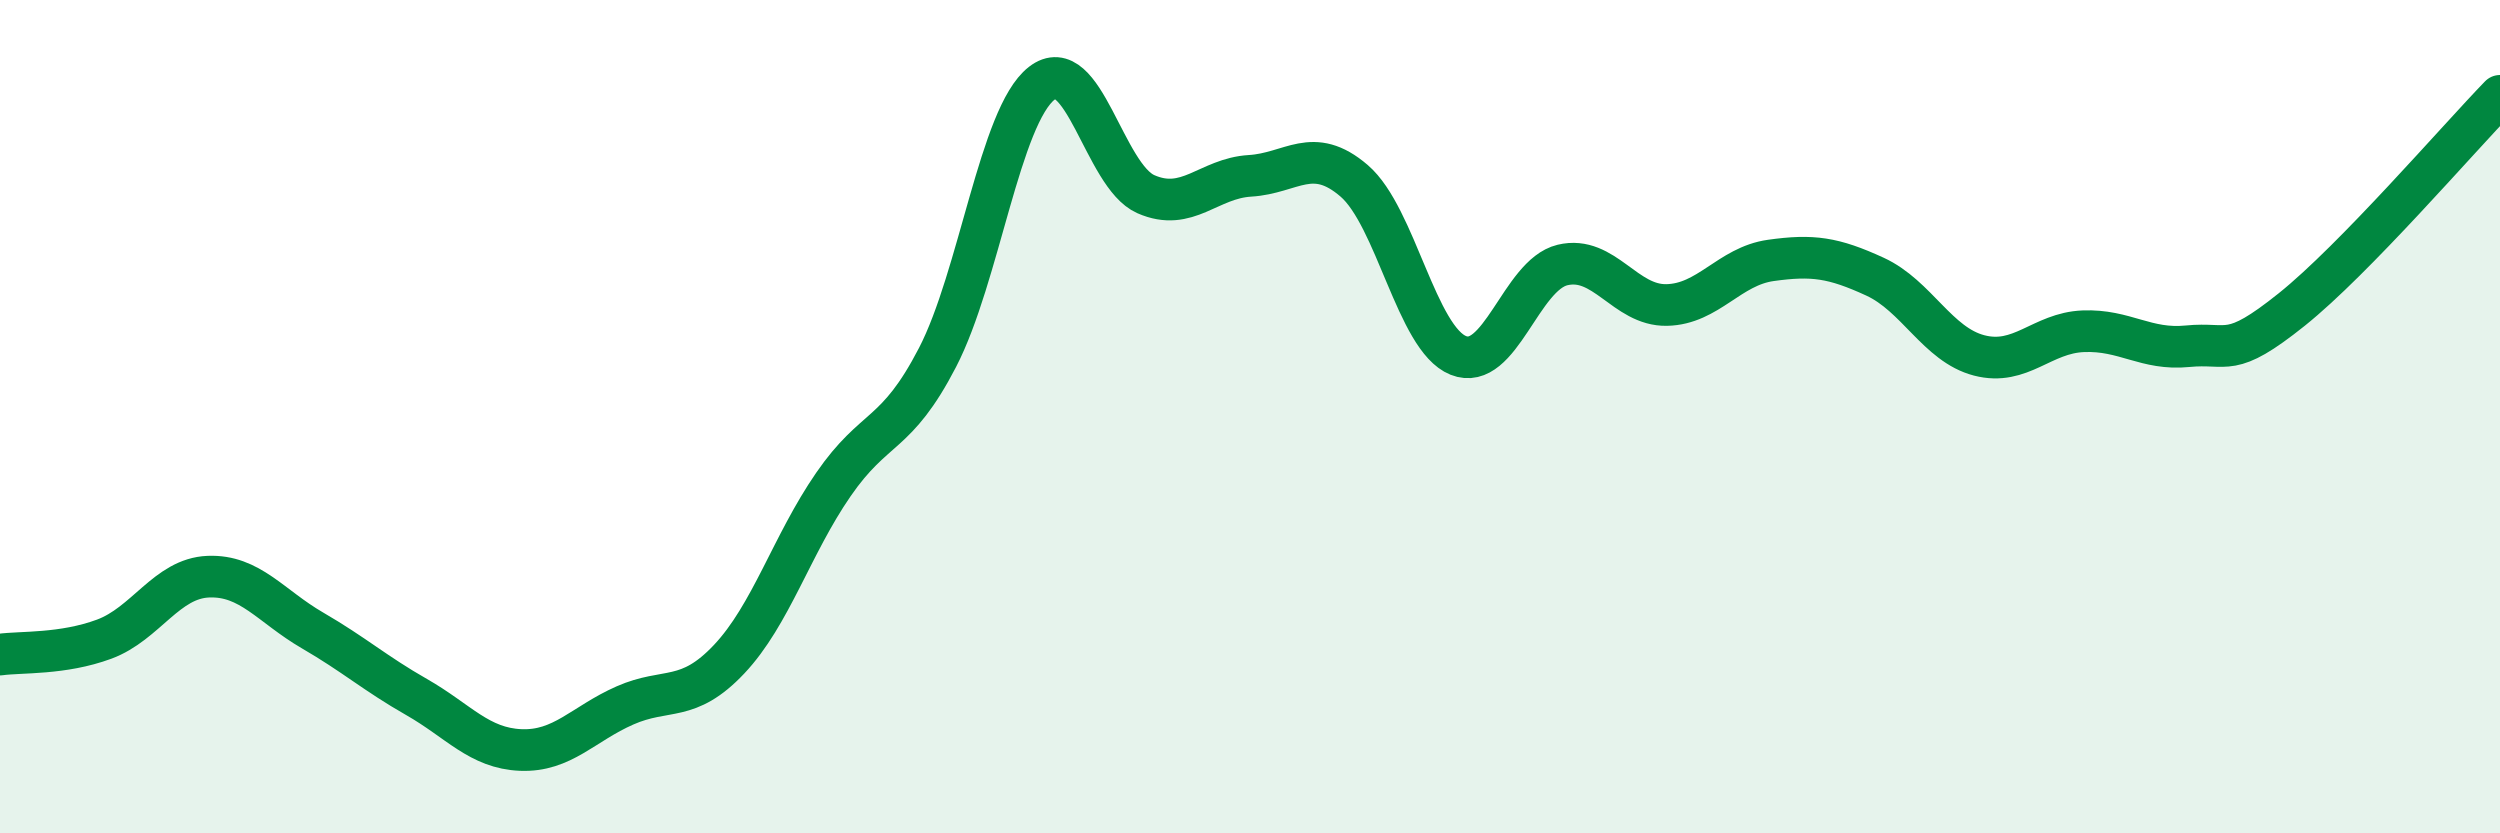 
    <svg width="60" height="20" viewBox="0 0 60 20" xmlns="http://www.w3.org/2000/svg">
      <path
        d="M 0,15.71 C 0.5,15.64 1.5,15.71 2.5,15.34 C 3.5,14.97 4,13.88 5,13.84 C 6,13.8 6.5,14.55 7.5,15.13 C 8.5,15.71 9,16.16 10,16.73 C 11,17.3 11.5,17.96 12.5,18 C 13.5,18.04 14,17.37 15,16.93 C 16,16.49 16.5,16.88 17.5,15.82 C 18.5,14.76 19,13.08 20,11.63 C 21,10.18 21.5,10.51 22.5,8.58 C 23.5,6.65 24,2.78 25,2 C 26,1.22 26.5,4.22 27.5,4.66 C 28.5,5.1 29,4.28 30,4.22 C 31,4.16 31.5,3.48 32.5,4.34 C 33.5,5.2 34,8.13 35,8.53 C 36,8.93 36.5,6.6 37.5,6.36 C 38.5,6.12 39,7.34 40,7.32 C 41,7.3 41.5,6.39 42.5,6.25 C 43.5,6.11 44,6.18 45,6.64 C 46,7.1 46.5,8.27 47.5,8.53 C 48.5,8.79 49,7.99 50,7.95 C 51,7.91 51.5,8.41 52.5,8.31 C 53.5,8.21 53.5,8.63 55,7.43 C 56.5,6.23 59,3.33 60,2.3L60 20L0 20Z"
        fill="#008740"
        opacity="0.1"
        stroke-linecap="round"
        stroke-linejoin="round"
      />
      <path
        d="M 0,15.71 C 0.5,15.64 1.5,15.71 2.5,15.34 C 3.5,14.97 4,13.88 5,13.84 C 6,13.8 6.5,14.55 7.5,15.13 C 8.5,15.71 9,16.16 10,16.73 C 11,17.3 11.5,17.96 12.5,18 C 13.5,18.04 14,17.37 15,16.93 C 16,16.49 16.5,16.88 17.5,15.82 C 18.5,14.76 19,13.08 20,11.63 C 21,10.18 21.5,10.51 22.5,8.58 C 23.5,6.65 24,2.78 25,2 C 26,1.22 26.5,4.22 27.5,4.66 C 28.5,5.1 29,4.28 30,4.22 C 31,4.16 31.5,3.48 32.5,4.34 C 33.5,5.2 34,8.13 35,8.53 C 36,8.93 36.5,6.6 37.5,6.36 C 38.5,6.12 39,7.34 40,7.32 C 41,7.3 41.5,6.39 42.5,6.25 C 43.5,6.11 44,6.18 45,6.64 C 46,7.1 46.5,8.27 47.5,8.53 C 48.5,8.79 49,7.99 50,7.95 C 51,7.91 51.5,8.41 52.5,8.31 C 53.5,8.21 53.5,8.63 55,7.43 C 56.5,6.23 59,3.33 60,2.3"
        stroke="#008740"
        stroke-width="1"
        fill="none"
        stroke-linecap="round"
        stroke-linejoin="round"
      />
    </svg>
  
